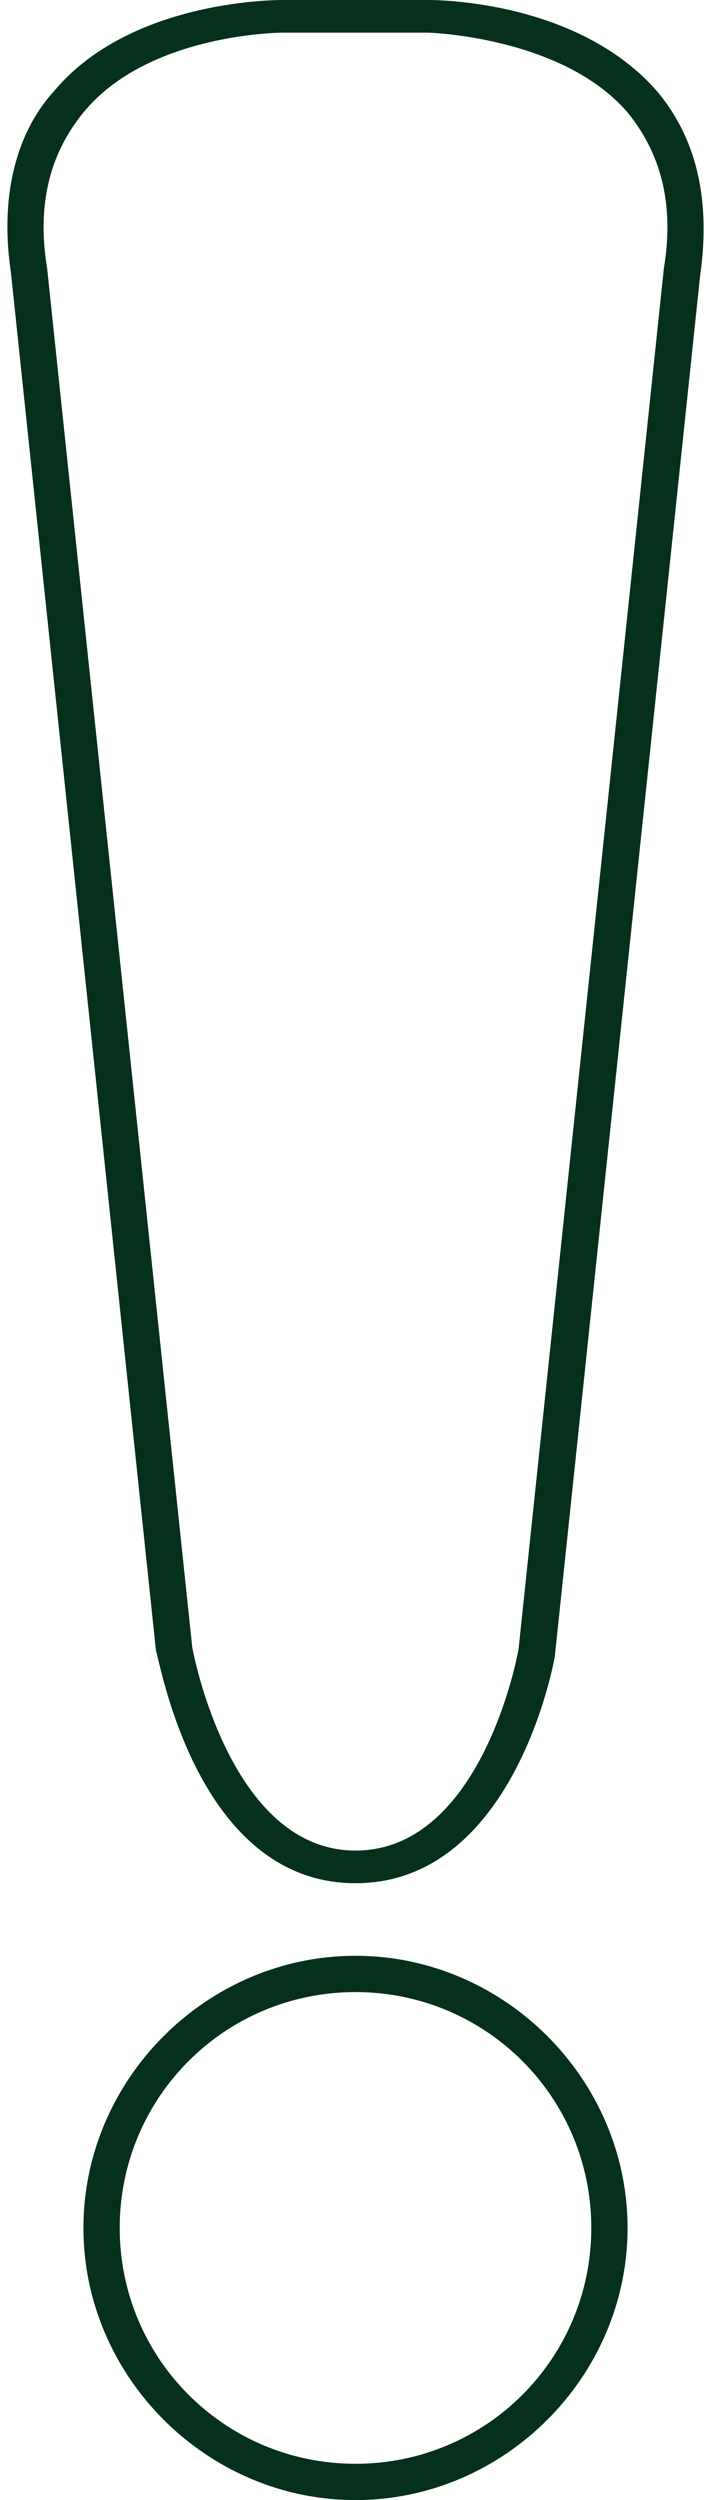 <?xml version="1.0" encoding="UTF-8" standalone="no"?><svg xmlns="http://www.w3.org/2000/svg" xmlns:xlink="http://www.w3.org/1999/xlink" fill="#05301c" height="68.9" preserveAspectRatio="xMidYMid meet" version="1" viewBox="40.2 15.6 19.6 68.9" width="19.6" zoomAndPan="magnify"><g><g id="change1_1"><path d="M50,67.5c-4.4,0-5.4-6.2-5.5-6.4l-4-38c-0.3-2,0.1-3.8,1.2-5c2.1-2.5,6.1-2.5,6.3-2.5h4c0.2,0,4.1,0,6.3,2.5 c1.1,1.3,1.5,3,1.2,5.1l-4,38C55.5,61.3,54.4,67.5,50,67.5z M48,16.5c0,0-3.7,0-5.5,2.2c-0.9,1.1-1.3,2.5-1,4.3l4,38 c0,0,1,5.6,4.5,5.6s4.5-5.5,4.5-5.6l4-38c0.3-1.8-0.1-3.2-1-4.3c-1.8-2.1-5.5-2.2-5.5-2.2H48z" fill="inherit"/></g><g id="change1_2"><path d="M50,84.5c-4.1,0-7.5-3.4-7.5-7.5s3.4-7.5,7.5-7.5s7.5,3.4,7.5,7.5S54.1,84.5,50,84.5z M50,70.5c-3.6,0-6.5,2.9-6.5,6.5 s2.9,6.5,6.5,6.5s6.5-2.9,6.5-6.5S53.6,70.5,50,70.5z" fill="inherit"/></g></g></svg>
